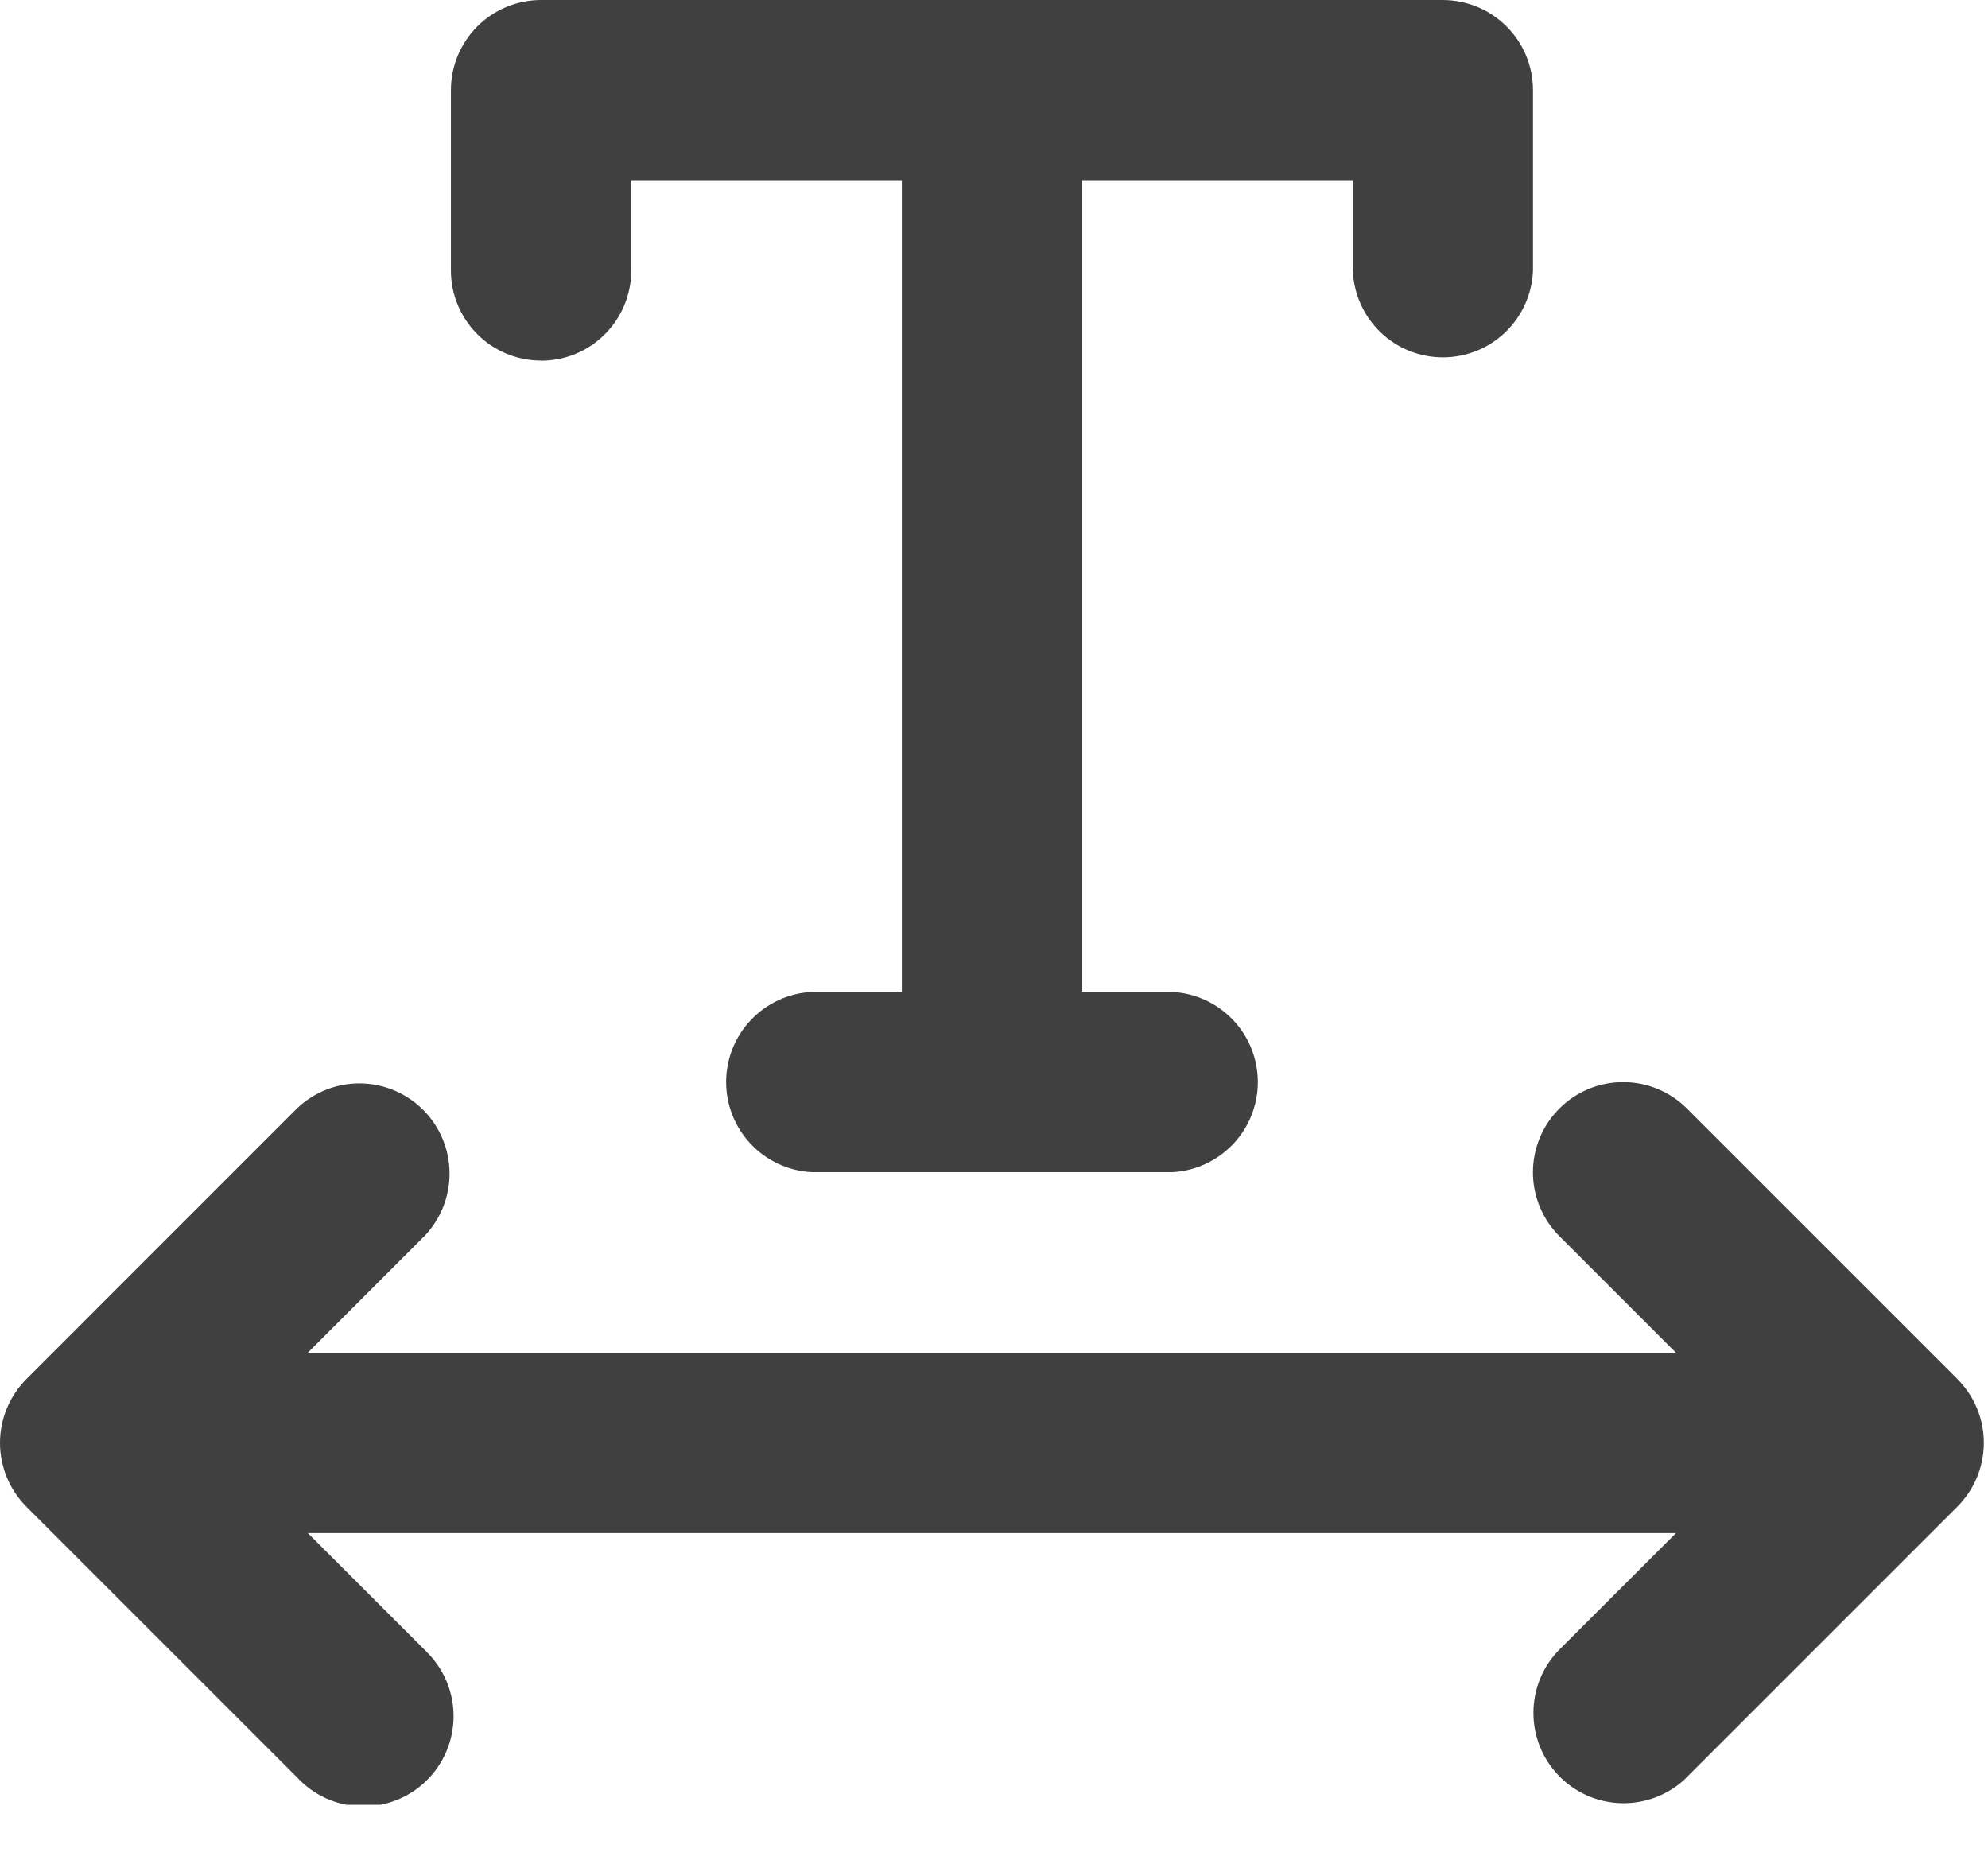 <svg width="32" height="30" viewBox="0 0 32 30" fill="none" xmlns="http://www.w3.org/2000/svg">
<g clip-path="url(#clip0_170_435)">
<path d="M8.709 5.806C8.899 5.806 9.088 5.769 9.264 5.696C9.441 5.623 9.601 5.516 9.735 5.381C9.87 5.247 9.977 5.087 10.05 4.911C10.123 4.734 10.161 4.546 10.161 4.355V2.9H14.516V15.967H13.064C12.692 15.986 12.343 16.148 12.087 16.418C11.831 16.687 11.688 17.045 11.688 17.417C11.688 17.789 11.831 18.147 12.087 18.416C12.343 18.686 12.692 18.848 13.064 18.867H18.871C19.242 18.848 19.592 18.686 19.848 18.416C20.104 18.147 20.247 17.789 20.247 17.417C20.247 17.045 20.104 16.687 19.848 16.418C19.592 16.148 19.242 15.986 18.871 15.967H17.421V2.9H21.776V4.355C21.79 4.73 21.949 5.085 22.219 5.346C22.489 5.607 22.85 5.752 23.226 5.752C23.601 5.752 23.962 5.607 24.233 5.346C24.503 5.085 24.662 4.73 24.676 4.355V1.455C24.676 1.264 24.639 1.074 24.566 0.898C24.493 0.721 24.386 0.56 24.25 0.425C24.115 0.29 23.955 0.183 23.778 0.11C23.601 0.037 23.412 -0 23.221 3.10588e-06H8.709C8.518 0 8.329 0.038 8.153 0.111C7.977 0.184 7.817 0.291 7.682 0.426C7.548 0.561 7.441 0.721 7.368 0.897C7.295 1.073 7.258 1.262 7.258 1.453V4.353C7.258 4.544 7.295 4.732 7.368 4.908C7.441 5.084 7.548 5.244 7.683 5.379C7.955 5.651 8.324 5.804 8.709 5.804" fill="#404041"/>
<path d="M31.509 22.198L27.154 17.843C26.882 17.571 26.512 17.418 26.127 17.418C25.742 17.418 25.373 17.571 25.101 17.843C24.828 18.115 24.675 18.485 24.675 18.87C24.675 19.255 24.828 19.624 25.1 19.896L26.977 21.773H4.955L6.832 19.896C7.095 19.622 7.24 19.256 7.236 18.876C7.232 18.496 7.08 18.133 6.811 17.864C6.542 17.596 6.179 17.443 5.799 17.439C5.419 17.435 5.053 17.581 4.779 17.843L0.425 22.198C0.153 22.471 0 22.84 0 23.225C0 23.61 0.153 23.979 0.425 24.252L4.78 28.607C4.911 28.749 5.069 28.864 5.246 28.945C5.422 29.025 5.612 29.07 5.806 29.075C6 29.081 6.192 29.048 6.373 28.978C6.554 28.908 6.719 28.803 6.858 28.668C6.997 28.534 7.108 28.372 7.184 28.194C7.26 28.016 7.3 27.825 7.301 27.631C7.302 27.437 7.264 27.245 7.19 27.067C7.115 26.888 7.006 26.726 6.868 26.59L6.832 26.553L4.955 24.677H26.978L25.1 26.553C24.834 26.823 24.684 27.186 24.683 27.565C24.681 27.944 24.827 28.309 25.09 28.581C25.353 28.854 25.713 29.013 26.091 29.024C26.47 29.035 26.838 28.898 27.117 28.642L27.153 28.605L31.508 24.25C31.78 23.978 31.933 23.609 31.933 23.224C31.933 22.839 31.78 22.47 31.508 22.198" fill="#404041"/>
</g>
<defs>
<clipPath id="clip0_170_435">
<rect width="31.934" height="29.05" fill="white"/>
</clipPath>
</defs>
</svg>
